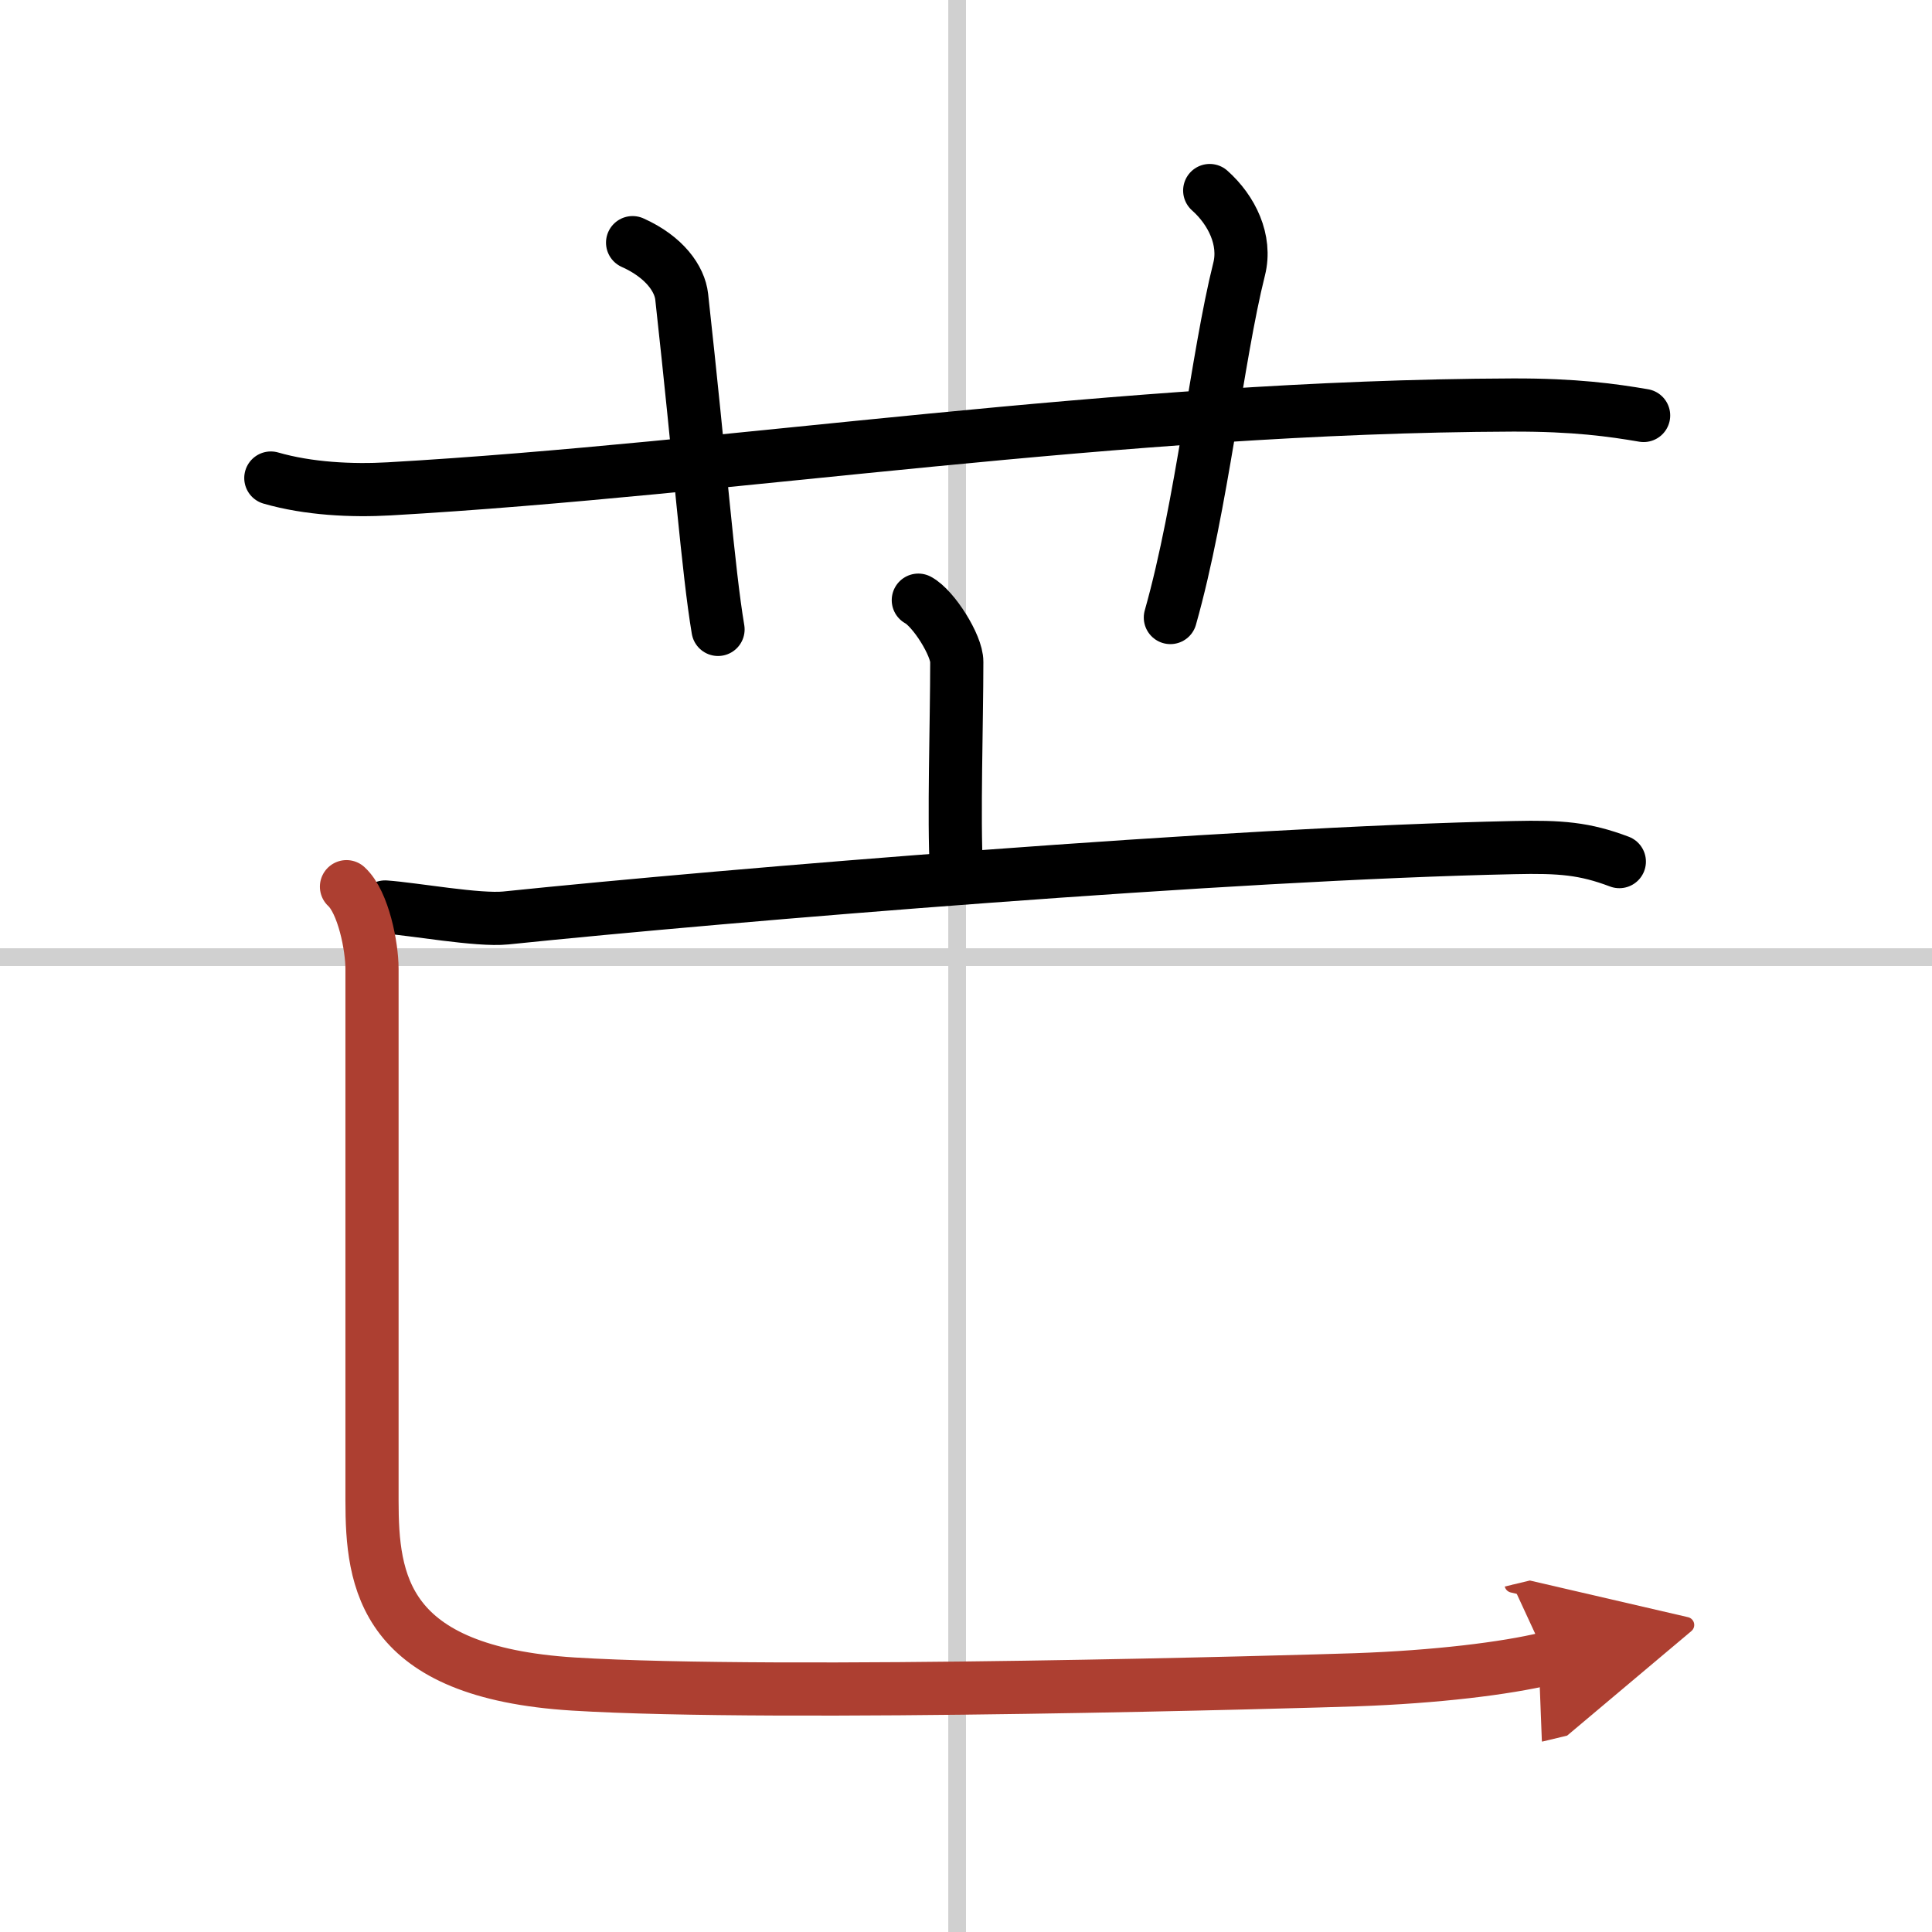 <svg width="400" height="400" viewBox="0 0 109 109" xmlns="http://www.w3.org/2000/svg"><defs><marker id="a" markerWidth="4" orient="auto" refX="1" refY="5" viewBox="0 0 10 10"><polyline points="0 0 10 5 0 10 1 5" fill="#ad3f31" stroke="#ad3f31"/></marker></defs><g fill="none" stroke="#000" stroke-linecap="round" stroke-linejoin="round" stroke-width="3"><rect width="100%" height="100%" fill="#fff" stroke="#fff"/><line x1="54" x2="54" y2="109" stroke="#d0d0d0" stroke-width="1"/><line x2="109" y1="54" y2="54" stroke="#d0d0d0" stroke-width="1"/><path d="m15.28 26.97c2.11 0.61 4.56 0.73 6.68 0.61 19.38-1.11 41.05-4.65 63.39-4.73 3.51-0.01 5.62 0.29 7.38 0.59"/><path d="m35.69 13.69c1.81 0.81 2.66 2.05 2.77 3.05 1.05 9.52 1.49 15.44 2.05 18.77"/><path d="m68.25 10.75c1.25 1.11 2.07 2.8 1.66 4.43-1.25 4.98-2.08 13.29-3.88 19.66"/><path d="m51.81 33.86c0.86 0.46 2.18 2.56 2.17 3.48 0 3.39-0.18 8.86-0.02 11.73"/><path d="m21.727 51.17c1.6 0.11 5.25 0.78 6.81 0.62 12.58-1.3 40.903-3.64 56.873-3.97 2.64-0.06 3.99 0.05 5.95 0.79"/><path d="m19.548 50.025c0.96 0.88 1.44 3.4 1.44 4.62v30.005c0 4.58 0.61 9.69 11.36 10.36 11.65 0.72 41.492-0.15 44.132-0.24 4.56-0.16 8.45-0.64 10.78-1.2" marker-end="url(#a)" stroke="#ad3f31"/></g></svg>
